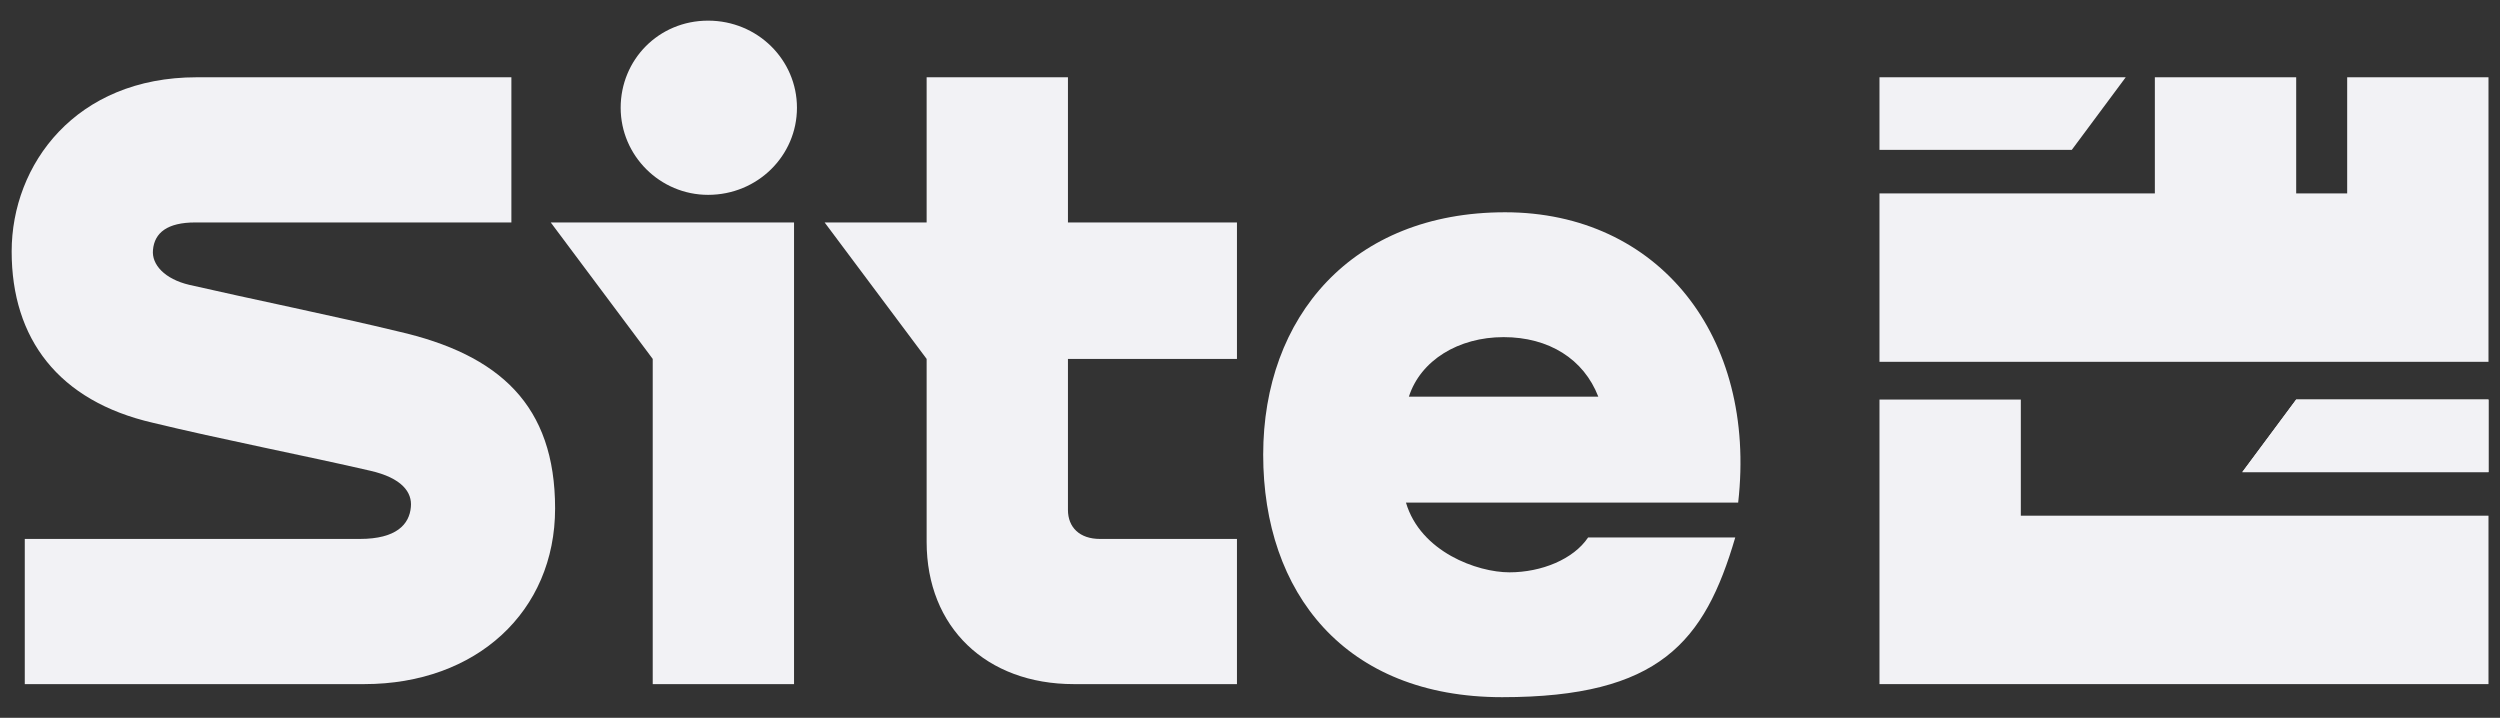 <svg width="101" height="29" viewBox="0 0 101 29" fill="none" xmlns="http://www.w3.org/2000/svg">
<rect x="0" y="0" width="101" height="29" fill="#333333" stroke="none"/>
<g clip-path="url(#clip0_133_1705)">
<path d="M92.765 16.142L90.587 19.075H100.535V16.142H92.765Z" fill="#F2F2F5"/>
<path d="M92.765 16.142L90.587 19.075H100.535V16.142H92.765Z" fill="#F2F2F5"/>
<path d="M28.607 7.872C30.608 7.872 32.197 6.289 32.197 4.353C32.197 2.418 30.608 0.834 28.607 0.834C26.605 0.834 25.075 2.418 25.075 4.353C25.075 6.289 26.664 7.872 28.607 7.872Z" fill="#F2F2F5"/>
<path d="M83.701 6.054L85.879 3.122H75.931V6.054H83.701Z" fill="#F2F2F5"/>
<path d="M100.535 3.122H94.826V7.814H92.766V3.122H87.056V7.814H75.931V14.617H100.535V3.122Z" fill="#F2F2F5"/>
<path d="M81.758 20.834H81.641V16.142H75.931V27.638H100.535V20.834H81.758Z" fill="#F2F2F5"/>
<path d="M60.804 8.576C54.623 8.576 51.033 12.799 51.033 18.371C51.033 23.943 54.329 28.166 60.686 28.166C67.043 28.166 68.868 25.937 70.104 21.714H64.159C63.57 22.594 62.275 23.122 60.98 23.122C59.685 23.122 57.39 22.301 56.801 20.306H70.222C70.987 13.562 66.984 8.576 60.804 8.576ZM56.919 16.025C57.39 14.559 58.92 13.62 60.745 13.62C62.569 13.62 63.982 14.5 64.571 16.025H56.919Z" fill="#F2F2F5"/>
<path d="M26.37 8.987H22.25L26.37 14.5V27.638H32.079V8.987H26.37Z" fill="#F2F2F5"/>
<path d="M43.145 8.987V3.122H37.436V8.987H33.315L37.436 14.5V21.89C37.436 25.35 39.849 27.638 43.381 27.638H49.973V21.773H44.44C43.616 21.773 43.145 21.303 43.145 20.6V14.5H49.973V8.987H43.145Z" fill="#F2F2F5"/>
<path d="M14.715 27.638C19.248 27.638 22.426 24.705 22.426 20.541C22.426 16.377 20.189 14.324 16.069 13.386C13.656 12.799 9.948 12.037 7.652 11.509C6.651 11.274 6.122 10.688 6.18 10.101C6.239 9.397 6.769 8.987 7.887 8.987H20.66V3.122H7.946C3.061 3.122 0.471 6.641 0.471 10.16C0.471 13.679 2.355 16.201 6.18 17.081C8.829 17.726 12.42 18.43 14.951 19.016C16.246 19.309 16.658 19.896 16.599 20.482C16.54 21.186 16.01 21.773 14.539 21.773H1.001V27.638H14.715Z" fill="#F2F2F5"/>
</g>
<defs>
<clipPath id="clip0_133_1705">
<rect width="101" height="28" fill="white" transform="translate(0 0.5)"/>
</clipPath>
</defs>
</svg>
